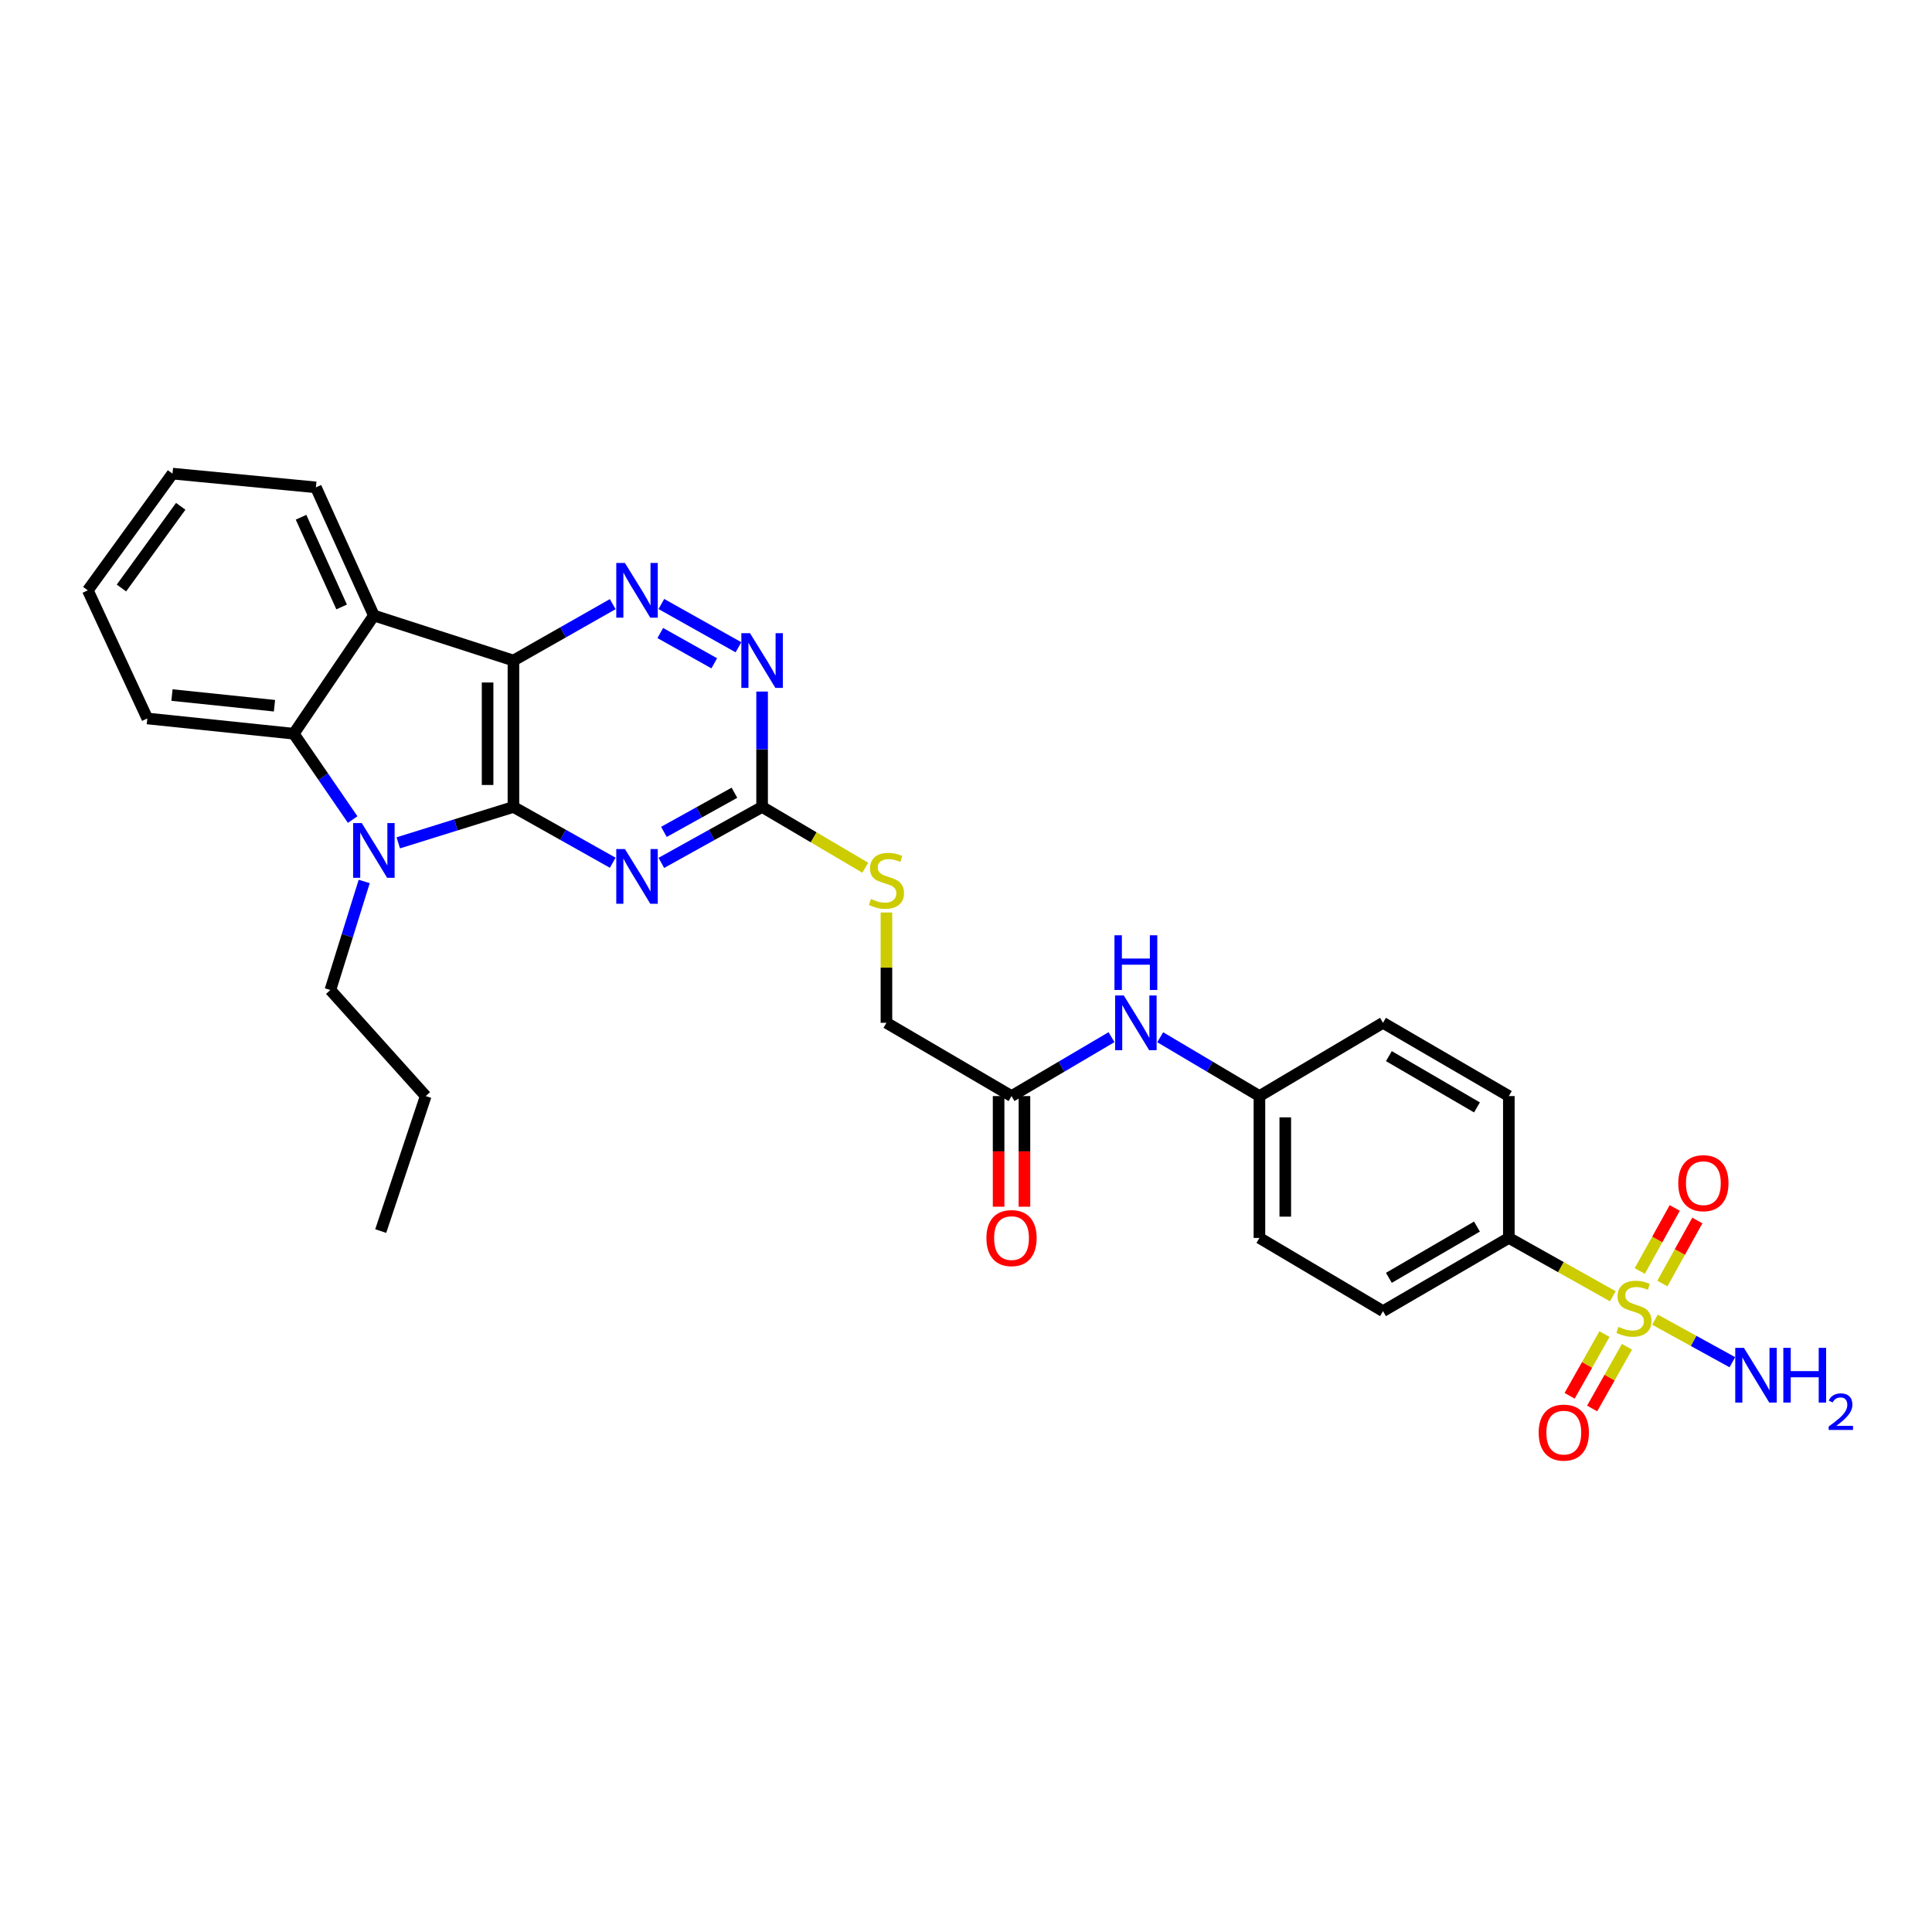 <?xml version='1.0' encoding='iso-8859-1'?>
<svg version='1.1' baseProfile='full'
              xmlns='http://www.w3.org/2000/svg'
                      xmlns:rdkit='http://www.rdkit.org/xml'
                      xmlns:xlink='http://www.w3.org/1999/xlink'
                  xml:space='preserve'
width='1000px' height='1000px' viewBox='0 0 1000 1000'>
<!-- END OF HEADER -->
<rect style='opacity:1.0;fill:#FFFFFF;stroke:none' width='1000' height='1000' x='0' y='0'> </rect>
<path class='bond-0' d='M 265.753,417.672 L 265.753,341.895' style='fill:none;fill-rule:evenodd;stroke:#000000;stroke-width:6px;stroke-linecap:butt;stroke-linejoin:miter;stroke-opacity:1' />
<path class='bond-0' d='M 252.377,406.305 L 252.377,353.262' style='fill:none;fill-rule:evenodd;stroke:#000000;stroke-width:6px;stroke-linecap:butt;stroke-linejoin:miter;stroke-opacity:1' />
<path class='bond-1' d='M 265.753,417.672 L 235.949,426.961' style='fill:none;fill-rule:evenodd;stroke:#000000;stroke-width:6px;stroke-linecap:butt;stroke-linejoin:miter;stroke-opacity:1' />
<path class='bond-1' d='M 235.949,426.961 L 206.146,436.251' style='fill:none;fill-rule:evenodd;stroke:#0000FF;stroke-width:6px;stroke-linecap:butt;stroke-linejoin:miter;stroke-opacity:1' />
<path class='bond-3' d='M 265.753,417.672 L 291.45,432.111' style='fill:none;fill-rule:evenodd;stroke:#000000;stroke-width:6px;stroke-linecap:butt;stroke-linejoin:miter;stroke-opacity:1' />
<path class='bond-3' d='M 291.45,432.111 L 317.147,446.551' style='fill:none;fill-rule:evenodd;stroke:#0000FF;stroke-width:6px;stroke-linecap:butt;stroke-linejoin:miter;stroke-opacity:1' />
<path class='bond-4' d='M 265.753,341.895 L 193.514,318.591' style='fill:none;fill-rule:evenodd;stroke:#000000;stroke-width:6px;stroke-linecap:butt;stroke-linejoin:miter;stroke-opacity:1' />
<path class='bond-5' d='M 265.753,341.895 L 291.447,327.299' style='fill:none;fill-rule:evenodd;stroke:#000000;stroke-width:6px;stroke-linecap:butt;stroke-linejoin:miter;stroke-opacity:1' />
<path class='bond-5' d='M 291.447,327.299 L 317.142,312.703' style='fill:none;fill-rule:evenodd;stroke:#0000FF;stroke-width:6px;stroke-linecap:butt;stroke-linejoin:miter;stroke-opacity:1' />
<path class='bond-6' d='M 182.54,424.196 L 167.298,401.984' style='fill:none;fill-rule:evenodd;stroke:#0000FF;stroke-width:6px;stroke-linecap:butt;stroke-linejoin:miter;stroke-opacity:1' />
<path class='bond-6' d='M 167.298,401.984 L 152.055,379.772' style='fill:none;fill-rule:evenodd;stroke:#000000;stroke-width:6px;stroke-linecap:butt;stroke-linejoin:miter;stroke-opacity:1' />
<path class='bond-21' d='M 188.511,456.24 L 179.754,484.337' style='fill:none;fill-rule:evenodd;stroke:#0000FF;stroke-width:6px;stroke-linecap:butt;stroke-linejoin:miter;stroke-opacity:1' />
<path class='bond-21' d='M 179.754,484.337 L 170.998,512.435' style='fill:none;fill-rule:evenodd;stroke:#000000;stroke-width:6px;stroke-linecap:butt;stroke-linejoin:miter;stroke-opacity:1' />
<path class='bond-2' d='M 834.794,670.939 L 807.884,655.844' style='fill:none;fill-rule:evenodd;stroke:#CCCC00;stroke-width:6px;stroke-linecap:butt;stroke-linejoin:miter;stroke-opacity:1' />
<path class='bond-2' d='M 807.884,655.844 L 780.974,640.749' style='fill:none;fill-rule:evenodd;stroke:#000000;stroke-width:6px;stroke-linecap:butt;stroke-linejoin:miter;stroke-opacity:1' />
<path class='bond-10' d='M 860.441,664.347 L 869.492,648.036' style='fill:none;fill-rule:evenodd;stroke:#CCCC00;stroke-width:6px;stroke-linecap:butt;stroke-linejoin:miter;stroke-opacity:1' />
<path class='bond-10' d='M 869.492,648.036 L 878.544,631.725' style='fill:none;fill-rule:evenodd;stroke:#FF0000;stroke-width:6px;stroke-linecap:butt;stroke-linejoin:miter;stroke-opacity:1' />
<path class='bond-10' d='M 848.745,657.857 L 857.796,641.546' style='fill:none;fill-rule:evenodd;stroke:#CCCC00;stroke-width:6px;stroke-linecap:butt;stroke-linejoin:miter;stroke-opacity:1' />
<path class='bond-10' d='M 857.796,641.546 L 866.848,625.234' style='fill:none;fill-rule:evenodd;stroke:#FF0000;stroke-width:6px;stroke-linecap:butt;stroke-linejoin:miter;stroke-opacity:1' />
<path class='bond-11' d='M 830.467,690.514 L 821.454,706.488' style='fill:none;fill-rule:evenodd;stroke:#CCCC00;stroke-width:6px;stroke-linecap:butt;stroke-linejoin:miter;stroke-opacity:1' />
<path class='bond-11' d='M 821.454,706.488 L 812.441,722.461' style='fill:none;fill-rule:evenodd;stroke:#FF0000;stroke-width:6px;stroke-linecap:butt;stroke-linejoin:miter;stroke-opacity:1' />
<path class='bond-11' d='M 842.116,697.087 L 833.103,713.061' style='fill:none;fill-rule:evenodd;stroke:#CCCC00;stroke-width:6px;stroke-linecap:butt;stroke-linejoin:miter;stroke-opacity:1' />
<path class='bond-11' d='M 833.103,713.061 L 824.09,729.034' style='fill:none;fill-rule:evenodd;stroke:#FF0000;stroke-width:6px;stroke-linecap:butt;stroke-linejoin:miter;stroke-opacity:1' />
<path class='bond-15' d='M 856.612,683.057 L 876.642,694.069' style='fill:none;fill-rule:evenodd;stroke:#CCCC00;stroke-width:6px;stroke-linecap:butt;stroke-linejoin:miter;stroke-opacity:1' />
<path class='bond-15' d='M 876.642,694.069 L 896.671,705.081' style='fill:none;fill-rule:evenodd;stroke:#0000FF;stroke-width:6px;stroke-linecap:butt;stroke-linejoin:miter;stroke-opacity:1' />
<path class='bond-7' d='M 342.312,446.626 L 368.387,432.149' style='fill:none;fill-rule:evenodd;stroke:#0000FF;stroke-width:6px;stroke-linecap:butt;stroke-linejoin:miter;stroke-opacity:1' />
<path class='bond-7' d='M 368.387,432.149 L 394.462,417.672' style='fill:none;fill-rule:evenodd;stroke:#000000;stroke-width:6px;stroke-linecap:butt;stroke-linejoin:miter;stroke-opacity:1' />
<path class='bond-7' d='M 343.642,430.588 L 361.894,420.454' style='fill:none;fill-rule:evenodd;stroke:#0000FF;stroke-width:6px;stroke-linecap:butt;stroke-linejoin:miter;stroke-opacity:1' />
<path class='bond-7' d='M 361.894,420.454 L 380.146,410.32' style='fill:none;fill-rule:evenodd;stroke:#000000;stroke-width:6px;stroke-linecap:butt;stroke-linejoin:miter;stroke-opacity:1' />
<path class='bond-22' d='M 193.514,318.591 L 163.507,252.26' style='fill:none;fill-rule:evenodd;stroke:#000000;stroke-width:6px;stroke-linecap:butt;stroke-linejoin:miter;stroke-opacity:1' />
<path class='bond-22' d='M 176.826,314.155 L 155.821,267.723' style='fill:none;fill-rule:evenodd;stroke:#000000;stroke-width:6px;stroke-linecap:butt;stroke-linejoin:miter;stroke-opacity:1' />
<path class='bond-30' d='M 193.514,318.591 L 152.055,379.772' style='fill:none;fill-rule:evenodd;stroke:#000000;stroke-width:6px;stroke-linecap:butt;stroke-linejoin:miter;stroke-opacity:1' />
<path class='bond-31' d='M 342.317,312.627 L 382.227,335.028' style='fill:none;fill-rule:evenodd;stroke:#0000FF;stroke-width:6px;stroke-linecap:butt;stroke-linejoin:miter;stroke-opacity:1' />
<path class='bond-31' d='M 341.756,327.651 L 369.693,343.332' style='fill:none;fill-rule:evenodd;stroke:#0000FF;stroke-width:6px;stroke-linecap:butt;stroke-linejoin:miter;stroke-opacity:1' />
<path class='bond-25' d='M 152.055,379.772 L 76.257,371.88' style='fill:none;fill-rule:evenodd;stroke:#000000;stroke-width:6px;stroke-linecap:butt;stroke-linejoin:miter;stroke-opacity:1' />
<path class='bond-25' d='M 142.071,365.284 L 89.012,359.76' style='fill:none;fill-rule:evenodd;stroke:#000000;stroke-width:6px;stroke-linecap:butt;stroke-linejoin:miter;stroke-opacity:1' />
<path class='bond-8' d='M 394.462,417.672 L 394.462,387.811' style='fill:none;fill-rule:evenodd;stroke:#000000;stroke-width:6px;stroke-linecap:butt;stroke-linejoin:miter;stroke-opacity:1' />
<path class='bond-8' d='M 394.462,387.811 L 394.462,357.95' style='fill:none;fill-rule:evenodd;stroke:#0000FF;stroke-width:6px;stroke-linecap:butt;stroke-linejoin:miter;stroke-opacity:1' />
<path class='bond-14' d='M 394.462,417.672 L 421.165,433.404' style='fill:none;fill-rule:evenodd;stroke:#000000;stroke-width:6px;stroke-linecap:butt;stroke-linejoin:miter;stroke-opacity:1' />
<path class='bond-14' d='M 421.165,433.404 L 447.869,449.136' style='fill:none;fill-rule:evenodd;stroke:#CCCC00;stroke-width:6px;stroke-linecap:butt;stroke-linejoin:miter;stroke-opacity:1' />
<path class='bond-9' d='M 780.974,640.749 L 715.84,678.649' style='fill:none;fill-rule:evenodd;stroke:#000000;stroke-width:6px;stroke-linecap:butt;stroke-linejoin:miter;stroke-opacity:1' />
<path class='bond-9' d='M 764.477,634.873 L 718.883,661.402' style='fill:none;fill-rule:evenodd;stroke:#000000;stroke-width:6px;stroke-linecap:butt;stroke-linejoin:miter;stroke-opacity:1' />
<path class='bond-33' d='M 780.974,640.749 L 780.974,567.322' style='fill:none;fill-rule:evenodd;stroke:#000000;stroke-width:6px;stroke-linecap:butt;stroke-linejoin:miter;stroke-opacity:1' />
<path class='bond-12' d='M 523.564,567.322 L 458.816,529.407' style='fill:none;fill-rule:evenodd;stroke:#000000;stroke-width:6px;stroke-linecap:butt;stroke-linejoin:miter;stroke-opacity:1' />
<path class='bond-13' d='M 523.564,567.322 L 549.442,552.078' style='fill:none;fill-rule:evenodd;stroke:#000000;stroke-width:6px;stroke-linecap:butt;stroke-linejoin:miter;stroke-opacity:1' />
<path class='bond-13' d='M 549.442,552.078 L 575.319,536.834' style='fill:none;fill-rule:evenodd;stroke:#0000FF;stroke-width:6px;stroke-linecap:butt;stroke-linejoin:miter;stroke-opacity:1' />
<path class='bond-16' d='M 516.876,567.322 L 516.876,595.958' style='fill:none;fill-rule:evenodd;stroke:#000000;stroke-width:6px;stroke-linecap:butt;stroke-linejoin:miter;stroke-opacity:1' />
<path class='bond-16' d='M 516.876,595.958 L 516.876,624.594' style='fill:none;fill-rule:evenodd;stroke:#FF0000;stroke-width:6px;stroke-linecap:butt;stroke-linejoin:miter;stroke-opacity:1' />
<path class='bond-16' d='M 530.253,567.322 L 530.253,595.958' style='fill:none;fill-rule:evenodd;stroke:#000000;stroke-width:6px;stroke-linecap:butt;stroke-linejoin:miter;stroke-opacity:1' />
<path class='bond-16' d='M 530.253,595.958 L 530.253,624.594' style='fill:none;fill-rule:evenodd;stroke:#FF0000;stroke-width:6px;stroke-linecap:butt;stroke-linejoin:miter;stroke-opacity:1' />
<path class='bond-20' d='M 600.525,536.876 L 626.202,552.099' style='fill:none;fill-rule:evenodd;stroke:#0000FF;stroke-width:6px;stroke-linecap:butt;stroke-linejoin:miter;stroke-opacity:1' />
<path class='bond-20' d='M 626.202,552.099 L 651.879,567.322' style='fill:none;fill-rule:evenodd;stroke:#000000;stroke-width:6px;stroke-linecap:butt;stroke-linejoin:miter;stroke-opacity:1' />
<path class='bond-19' d='M 458.816,472.311 L 458.816,500.859' style='fill:none;fill-rule:evenodd;stroke:#CCCC00;stroke-width:6px;stroke-linecap:butt;stroke-linejoin:miter;stroke-opacity:1' />
<path class='bond-19' d='M 458.816,500.859 L 458.816,529.407' style='fill:none;fill-rule:evenodd;stroke:#000000;stroke-width:6px;stroke-linecap:butt;stroke-linejoin:miter;stroke-opacity:1' />
<path class='bond-17' d='M 715.84,678.649 L 651.879,640.749' style='fill:none;fill-rule:evenodd;stroke:#000000;stroke-width:6px;stroke-linecap:butt;stroke-linejoin:miter;stroke-opacity:1' />
<path class='bond-18' d='M 780.974,567.322 L 715.84,529.407' style='fill:none;fill-rule:evenodd;stroke:#000000;stroke-width:6px;stroke-linecap:butt;stroke-linejoin:miter;stroke-opacity:1' />
<path class='bond-18' d='M 764.475,573.195 L 718.881,546.655' style='fill:none;fill-rule:evenodd;stroke:#000000;stroke-width:6px;stroke-linecap:butt;stroke-linejoin:miter;stroke-opacity:1' />
<path class='bond-23' d='M 651.879,567.322 L 715.84,529.407' style='fill:none;fill-rule:evenodd;stroke:#000000;stroke-width:6px;stroke-linecap:butt;stroke-linejoin:miter;stroke-opacity:1' />
<path class='bond-24' d='M 651.879,567.322 L 651.879,640.749' style='fill:none;fill-rule:evenodd;stroke:#000000;stroke-width:6px;stroke-linecap:butt;stroke-linejoin:miter;stroke-opacity:1' />
<path class='bond-24' d='M 665.256,578.336 L 665.256,629.735' style='fill:none;fill-rule:evenodd;stroke:#000000;stroke-width:6px;stroke-linecap:butt;stroke-linejoin:miter;stroke-opacity:1' />
<path class='bond-26' d='M 170.998,512.435 L 220.348,567.322' style='fill:none;fill-rule:evenodd;stroke:#000000;stroke-width:6px;stroke-linecap:butt;stroke-linejoin:miter;stroke-opacity:1' />
<path class='bond-27' d='M 163.507,252.26 L 89.291,245.148' style='fill:none;fill-rule:evenodd;stroke:#000000;stroke-width:6px;stroke-linecap:butt;stroke-linejoin:miter;stroke-opacity:1' />
<path class='bond-28' d='M 76.257,371.88 L 45.455,305.557' style='fill:none;fill-rule:evenodd;stroke:#000000;stroke-width:6px;stroke-linecap:butt;stroke-linejoin:miter;stroke-opacity:1' />
<path class='bond-29' d='M 220.348,567.322 L 197.059,637.205' style='fill:none;fill-rule:evenodd;stroke:#000000;stroke-width:6px;stroke-linecap:butt;stroke-linejoin:miter;stroke-opacity:1' />
<path class='bond-32' d='M 89.291,245.148 L 45.455,305.557' style='fill:none;fill-rule:evenodd;stroke:#000000;stroke-width:6px;stroke-linecap:butt;stroke-linejoin:miter;stroke-opacity:1' />
<path class='bond-32' d='M 93.542,262.066 L 62.856,304.352' style='fill:none;fill-rule:evenodd;stroke:#000000;stroke-width:6px;stroke-linecap:butt;stroke-linejoin:miter;stroke-opacity:1' />
<path  class='atom-2' d='M 187.254 426.028
L 196.534 441.028
Q 197.454 442.508, 198.934 445.188
Q 200.414 447.868, 200.494 448.028
L 200.494 426.028
L 204.254 426.028
L 204.254 454.348
L 200.374 454.348
L 190.414 437.948
Q 189.254 436.028, 188.014 433.828
Q 186.814 431.628, 186.454 430.948
L 186.454 454.348
L 182.774 454.348
L 182.774 426.028
L 187.254 426.028
' fill='#0000FF'/>
<path  class='atom-3' d='M 837.73 686.793
Q 838.05 686.913, 839.37 687.473
Q 840.69 688.033, 842.13 688.393
Q 843.61 688.713, 845.05 688.713
Q 847.73 688.713, 849.29 687.433
Q 850.85 686.113, 850.85 683.833
Q 850.85 682.273, 850.05 681.313
Q 849.29 680.353, 848.09 679.833
Q 846.89 679.313, 844.89 678.713
Q 842.37 677.953, 840.85 677.233
Q 839.37 676.513, 838.29 674.993
Q 837.25 673.473, 837.25 670.913
Q 837.25 667.353, 839.65 665.153
Q 842.09 662.953, 846.89 662.953
Q 850.17 662.953, 853.89 664.513
L 852.97 667.593
Q 849.57 666.193, 847.01 666.193
Q 844.25 666.193, 842.73 667.353
Q 841.21 668.473, 841.25 670.433
Q 841.25 671.953, 842.01 672.873
Q 842.81 673.793, 843.93 674.313
Q 845.09 674.833, 847.01 675.433
Q 849.57 676.233, 851.09 677.033
Q 852.61 677.833, 853.69 679.473
Q 854.81 681.073, 854.81 683.833
Q 854.81 687.753, 852.17 689.873
Q 849.57 691.953, 845.21 691.953
Q 842.69 691.953, 840.77 691.393
Q 838.89 690.873, 836.65 689.953
L 837.73 686.793
' fill='#CCCC00'/>
<path  class='atom-4' d='M 323.461 439.456
L 332.741 454.456
Q 333.661 455.936, 335.141 458.616
Q 336.621 461.296, 336.701 461.456
L 336.701 439.456
L 340.461 439.456
L 340.461 467.776
L 336.581 467.776
L 326.621 451.376
Q 325.461 449.456, 324.221 447.256
Q 323.021 445.056, 322.661 444.376
L 322.661 467.776
L 318.981 467.776
L 318.981 439.456
L 323.461 439.456
' fill='#0000FF'/>
<path  class='atom-6' d='M 323.461 291.397
L 332.741 306.397
Q 333.661 307.877, 335.141 310.557
Q 336.621 313.237, 336.701 313.397
L 336.701 291.397
L 340.461 291.397
L 340.461 319.717
L 336.581 319.717
L 326.621 303.317
Q 325.461 301.397, 324.221 299.197
Q 323.021 296.997, 322.661 296.317
L 322.661 319.717
L 318.981 319.717
L 318.981 291.397
L 323.461 291.397
' fill='#0000FF'/>
<path  class='atom-9' d='M 388.202 327.735
L 397.482 342.735
Q 398.402 344.215, 399.882 346.895
Q 401.362 349.575, 401.442 349.735
L 401.442 327.735
L 405.202 327.735
L 405.202 356.055
L 401.322 356.055
L 391.362 339.655
Q 390.202 337.735, 388.962 335.535
Q 387.762 333.335, 387.402 332.655
L 387.402 356.055
L 383.722 356.055
L 383.722 327.735
L 388.202 327.735
' fill='#0000FF'/>
<path  class='atom-11' d='M 868.66 612.405
Q 868.66 605.605, 872.02 601.805
Q 875.38 598.005, 881.66 598.005
Q 887.94 598.005, 891.3 601.805
Q 894.66 605.605, 894.66 612.405
Q 894.66 619.285, 891.26 623.205
Q 887.86 627.085, 881.66 627.085
Q 875.42 627.085, 872.02 623.205
Q 868.66 619.325, 868.66 612.405
M 881.66 623.885
Q 885.98 623.885, 888.3 621.005
Q 890.66 618.085, 890.66 612.405
Q 890.66 606.845, 888.3 604.045
Q 885.98 601.205, 881.66 601.205
Q 877.34 601.205, 874.98 604.005
Q 872.66 606.805, 872.66 612.405
Q 872.66 618.125, 874.98 621.005
Q 877.34 623.885, 881.66 623.885
' fill='#FF0000'/>
<path  class='atom-12' d='M 796.414 741.515
Q 796.414 734.715, 799.774 730.915
Q 803.134 727.115, 809.414 727.115
Q 815.694 727.115, 819.054 730.915
Q 822.414 734.715, 822.414 741.515
Q 822.414 748.395, 819.014 752.315
Q 815.614 756.195, 809.414 756.195
Q 803.174 756.195, 799.774 752.315
Q 796.414 748.435, 796.414 741.515
M 809.414 752.995
Q 813.734 752.995, 816.054 750.115
Q 818.414 747.195, 818.414 741.515
Q 818.414 735.955, 816.054 733.155
Q 813.734 730.315, 809.414 730.315
Q 805.094 730.315, 802.734 733.115
Q 800.414 735.915, 800.414 741.515
Q 800.414 747.235, 802.734 750.115
Q 805.094 752.995, 809.414 752.995
' fill='#FF0000'/>
<path  class='atom-14' d='M 581.666 515.247
L 590.946 530.247
Q 591.866 531.727, 593.346 534.407
Q 594.826 537.087, 594.906 537.247
L 594.906 515.247
L 598.666 515.247
L 598.666 543.567
L 594.786 543.567
L 584.826 527.167
Q 583.666 525.247, 582.426 523.047
Q 581.226 520.847, 580.866 520.167
L 580.866 543.567
L 577.186 543.567
L 577.186 515.247
L 581.666 515.247
' fill='#0000FF'/>
<path  class='atom-14' d='M 576.846 484.095
L 580.686 484.095
L 580.686 496.135
L 595.166 496.135
L 595.166 484.095
L 599.006 484.095
L 599.006 512.415
L 595.166 512.415
L 595.166 499.335
L 580.686 499.335
L 580.686 512.415
L 576.846 512.415
L 576.846 484.095
' fill='#0000FF'/>
<path  class='atom-15' d='M 450.816 465.306
Q 451.136 465.426, 452.456 465.986
Q 453.776 466.546, 455.216 466.906
Q 456.696 467.226, 458.136 467.226
Q 460.816 467.226, 462.376 465.946
Q 463.936 464.626, 463.936 462.346
Q 463.936 460.786, 463.136 459.826
Q 462.376 458.866, 461.176 458.346
Q 459.976 457.826, 457.976 457.226
Q 455.456 456.466, 453.936 455.746
Q 452.456 455.026, 451.376 453.506
Q 450.336 451.986, 450.336 449.426
Q 450.336 445.866, 452.736 443.666
Q 455.176 441.466, 459.976 441.466
Q 463.256 441.466, 466.976 443.026
L 466.056 446.106
Q 462.656 444.706, 460.096 444.706
Q 457.336 444.706, 455.816 445.866
Q 454.296 446.986, 454.336 448.946
Q 454.336 450.466, 455.096 451.386
Q 455.896 452.306, 457.016 452.826
Q 458.176 453.346, 460.096 453.946
Q 462.656 454.746, 464.176 455.546
Q 465.696 456.346, 466.776 457.986
Q 467.896 459.586, 467.896 462.346
Q 467.896 466.266, 465.256 468.386
Q 462.656 470.466, 458.296 470.466
Q 455.776 470.466, 453.856 469.906
Q 451.976 469.386, 449.736 468.466
L 450.816 465.306
' fill='#CCCC00'/>
<path  class='atom-16' d='M 902.643 697.647
L 911.923 712.647
Q 912.843 714.127, 914.323 716.807
Q 915.803 719.487, 915.883 719.647
L 915.883 697.647
L 919.643 697.647
L 919.643 725.967
L 915.763 725.967
L 905.803 709.567
Q 904.643 707.647, 903.403 705.447
Q 902.203 703.247, 901.843 702.567
L 901.843 725.967
L 898.163 725.967
L 898.163 697.647
L 902.643 697.647
' fill='#0000FF'/>
<path  class='atom-16' d='M 923.043 697.647
L 926.883 697.647
L 926.883 709.687
L 941.363 709.687
L 941.363 697.647
L 945.203 697.647
L 945.203 725.967
L 941.363 725.967
L 941.363 712.887
L 926.883 712.887
L 926.883 725.967
L 923.043 725.967
L 923.043 697.647
' fill='#0000FF'/>
<path  class='atom-16' d='M 946.576 724.973
Q 947.262 723.204, 948.899 722.228
Q 950.536 721.224, 952.806 721.224
Q 955.631 721.224, 957.215 722.756
Q 958.799 724.287, 958.799 727.006
Q 958.799 729.778, 956.74 732.365
Q 954.707 734.952, 950.483 738.015
L 959.116 738.015
L 959.116 740.127
L 946.523 740.127
L 946.523 738.358
Q 950.008 735.876, 952.067 734.028
Q 954.153 732.18, 955.156 730.517
Q 956.159 728.854, 956.159 727.138
Q 956.159 725.343, 955.261 724.34
Q 954.364 723.336, 952.806 723.336
Q 951.301 723.336, 950.298 723.944
Q 949.295 724.551, 948.582 725.897
L 946.576 724.973
' fill='#0000FF'/>
<path  class='atom-17' d='M 510.564 640.829
Q 510.564 634.029, 513.924 630.229
Q 517.284 626.429, 523.564 626.429
Q 529.844 626.429, 533.204 630.229
Q 536.564 634.029, 536.564 640.829
Q 536.564 647.709, 533.164 651.629
Q 529.764 655.509, 523.564 655.509
Q 517.324 655.509, 513.924 651.629
Q 510.564 647.749, 510.564 640.829
M 523.564 652.309
Q 527.884 652.309, 530.204 649.429
Q 532.564 646.509, 532.564 640.829
Q 532.564 635.269, 530.204 632.469
Q 527.884 629.629, 523.564 629.629
Q 519.244 629.629, 516.884 632.429
Q 514.564 635.229, 514.564 640.829
Q 514.564 646.549, 516.884 649.429
Q 519.244 652.309, 523.564 652.309
' fill='#FF0000'/>
</svg>
